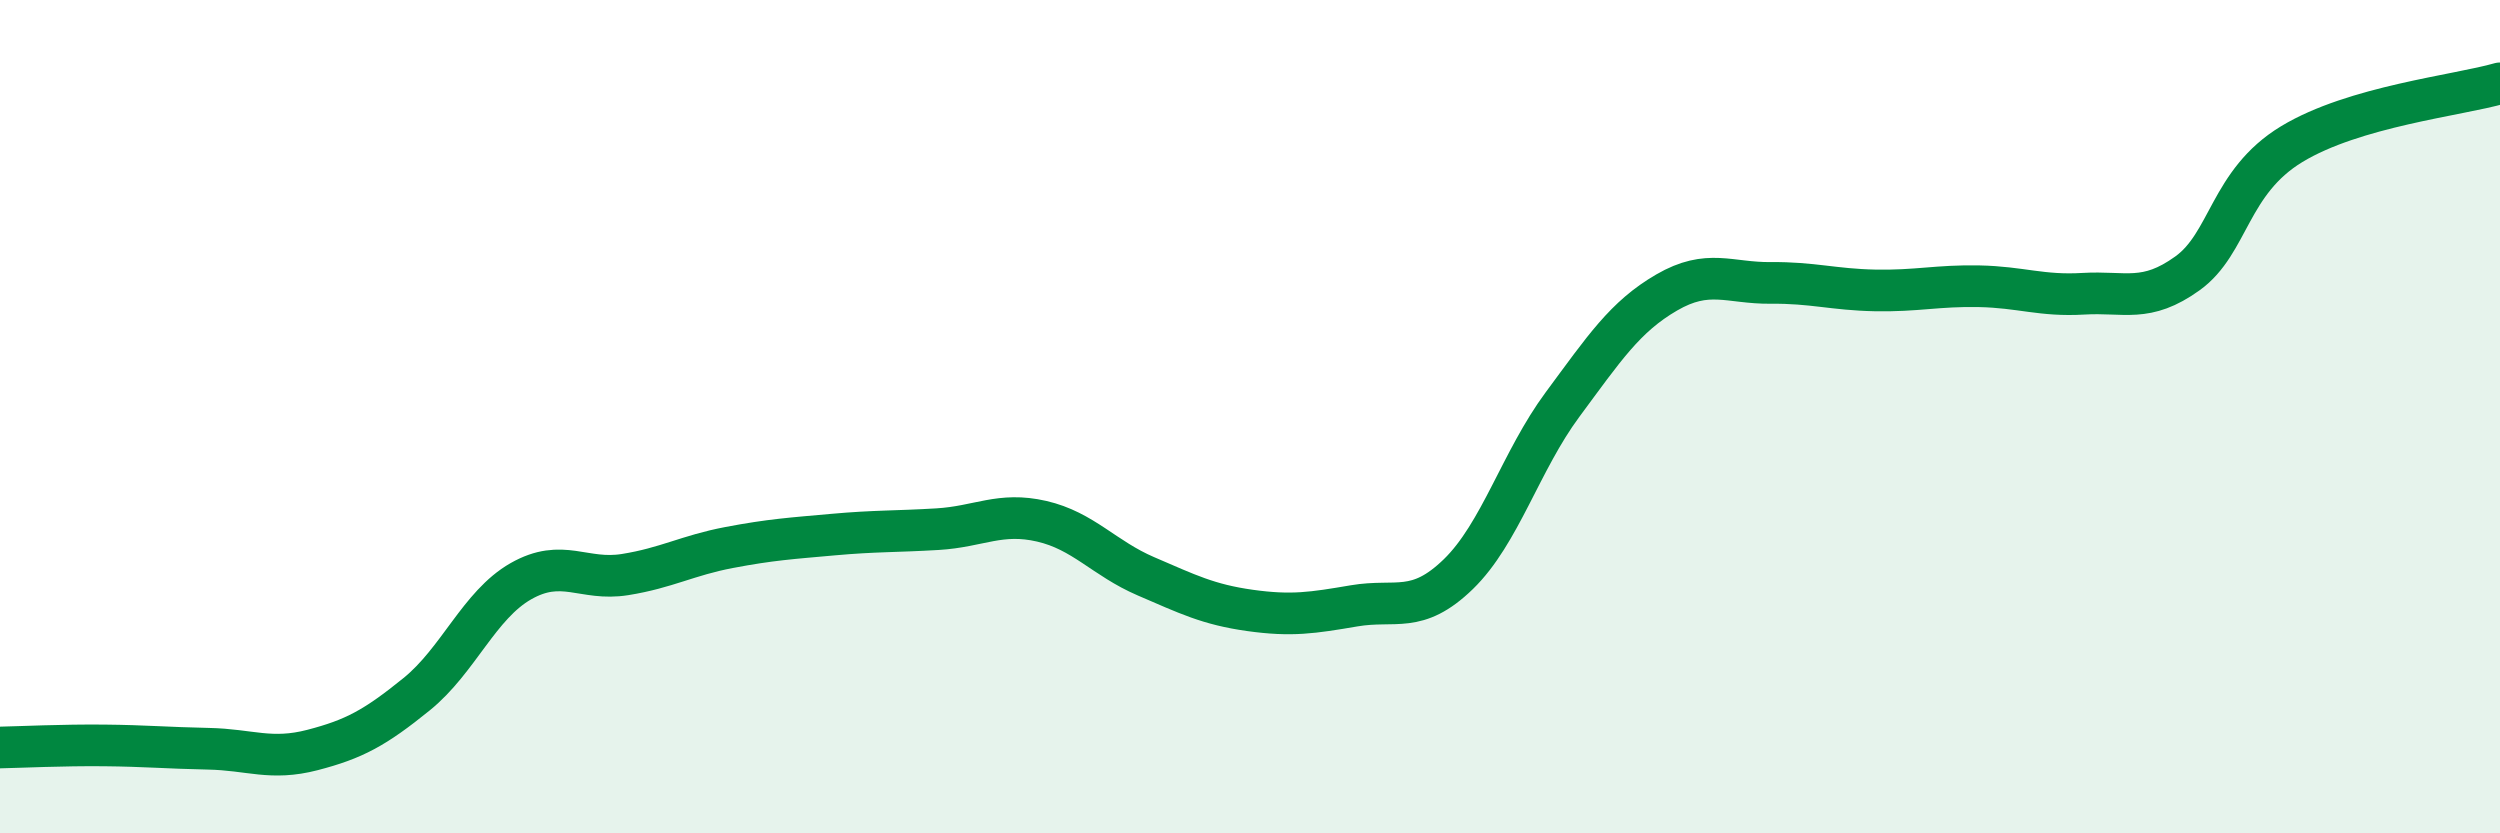 
    <svg width="60" height="20" viewBox="0 0 60 20" xmlns="http://www.w3.org/2000/svg">
      <path
        d="M 0,17.94 C 0.5,17.93 1.5,17.88 2.5,17.89 C 3.5,17.9 4,17.95 5,17.97 C 6,17.99 6.5,18.26 7.5,18 C 8.5,17.74 9,17.47 10,16.66 C 11,15.85 11.5,14.52 12.5,13.95 C 13.5,13.38 14,13.95 15,13.79 C 16,13.63 16.5,13.33 17.5,13.14 C 18.5,12.95 19,12.92 20,12.83 C 21,12.74 21.5,12.76 22.5,12.7 C 23.5,12.64 24,12.28 25,12.51 C 26,12.74 26.5,13.4 27.5,13.83 C 28.5,14.26 29,14.51 30,14.65 C 31,14.79 31.5,14.71 32.5,14.54 C 33.5,14.37 34,14.75 35,13.78 C 36,12.81 36.5,11.06 37.5,9.71 C 38.5,8.36 39,7.6 40,7.02 C 41,6.44 41.5,6.8 42.5,6.79 C 43.5,6.78 44,6.95 45,6.97 C 46,6.99 46.5,6.85 47.5,6.87 C 48.5,6.89 49,7.11 50,7.05 C 51,6.99 51.5,7.28 52.5,6.56 C 53.5,5.84 53.5,4.37 55,3.46 C 56.5,2.55 59,2.29 60,2L60 20L0 20Z"
        fill="#008740"
        opacity="0.1"
        stroke-linecap="round"
        stroke-linejoin="round"
      />
      <path
        d="M 0,17.94 C 0.5,17.93 1.5,17.88 2.5,17.89 C 3.5,17.9 4,17.95 5,17.97 C 6,17.99 6.5,18.26 7.5,18 C 8.5,17.74 9,17.47 10,16.66 C 11,15.85 11.5,14.52 12.5,13.95 C 13.5,13.38 14,13.95 15,13.79 C 16,13.63 16.5,13.33 17.5,13.14 C 18.5,12.95 19,12.92 20,12.83 C 21,12.74 21.5,12.76 22.5,12.7 C 23.5,12.64 24,12.28 25,12.51 C 26,12.74 26.5,13.4 27.5,13.83 C 28.5,14.26 29,14.51 30,14.65 C 31,14.79 31.5,14.71 32.5,14.54 C 33.5,14.37 34,14.75 35,13.78 C 36,12.81 36.5,11.06 37.5,9.71 C 38.5,8.36 39,7.6 40,7.02 C 41,6.44 41.5,6.8 42.5,6.79 C 43.5,6.78 44,6.95 45,6.97 C 46,6.99 46.5,6.85 47.5,6.87 C 48.5,6.89 49,7.11 50,7.05 C 51,6.99 51.5,7.28 52.5,6.56 C 53.5,5.84 53.5,4.37 55,3.46 C 56.5,2.55 59,2.29 60,2"
        stroke="#008740"
        stroke-width="1"
        fill="none"
        stroke-linecap="round"
        stroke-linejoin="round"
      />
    </svg>
  